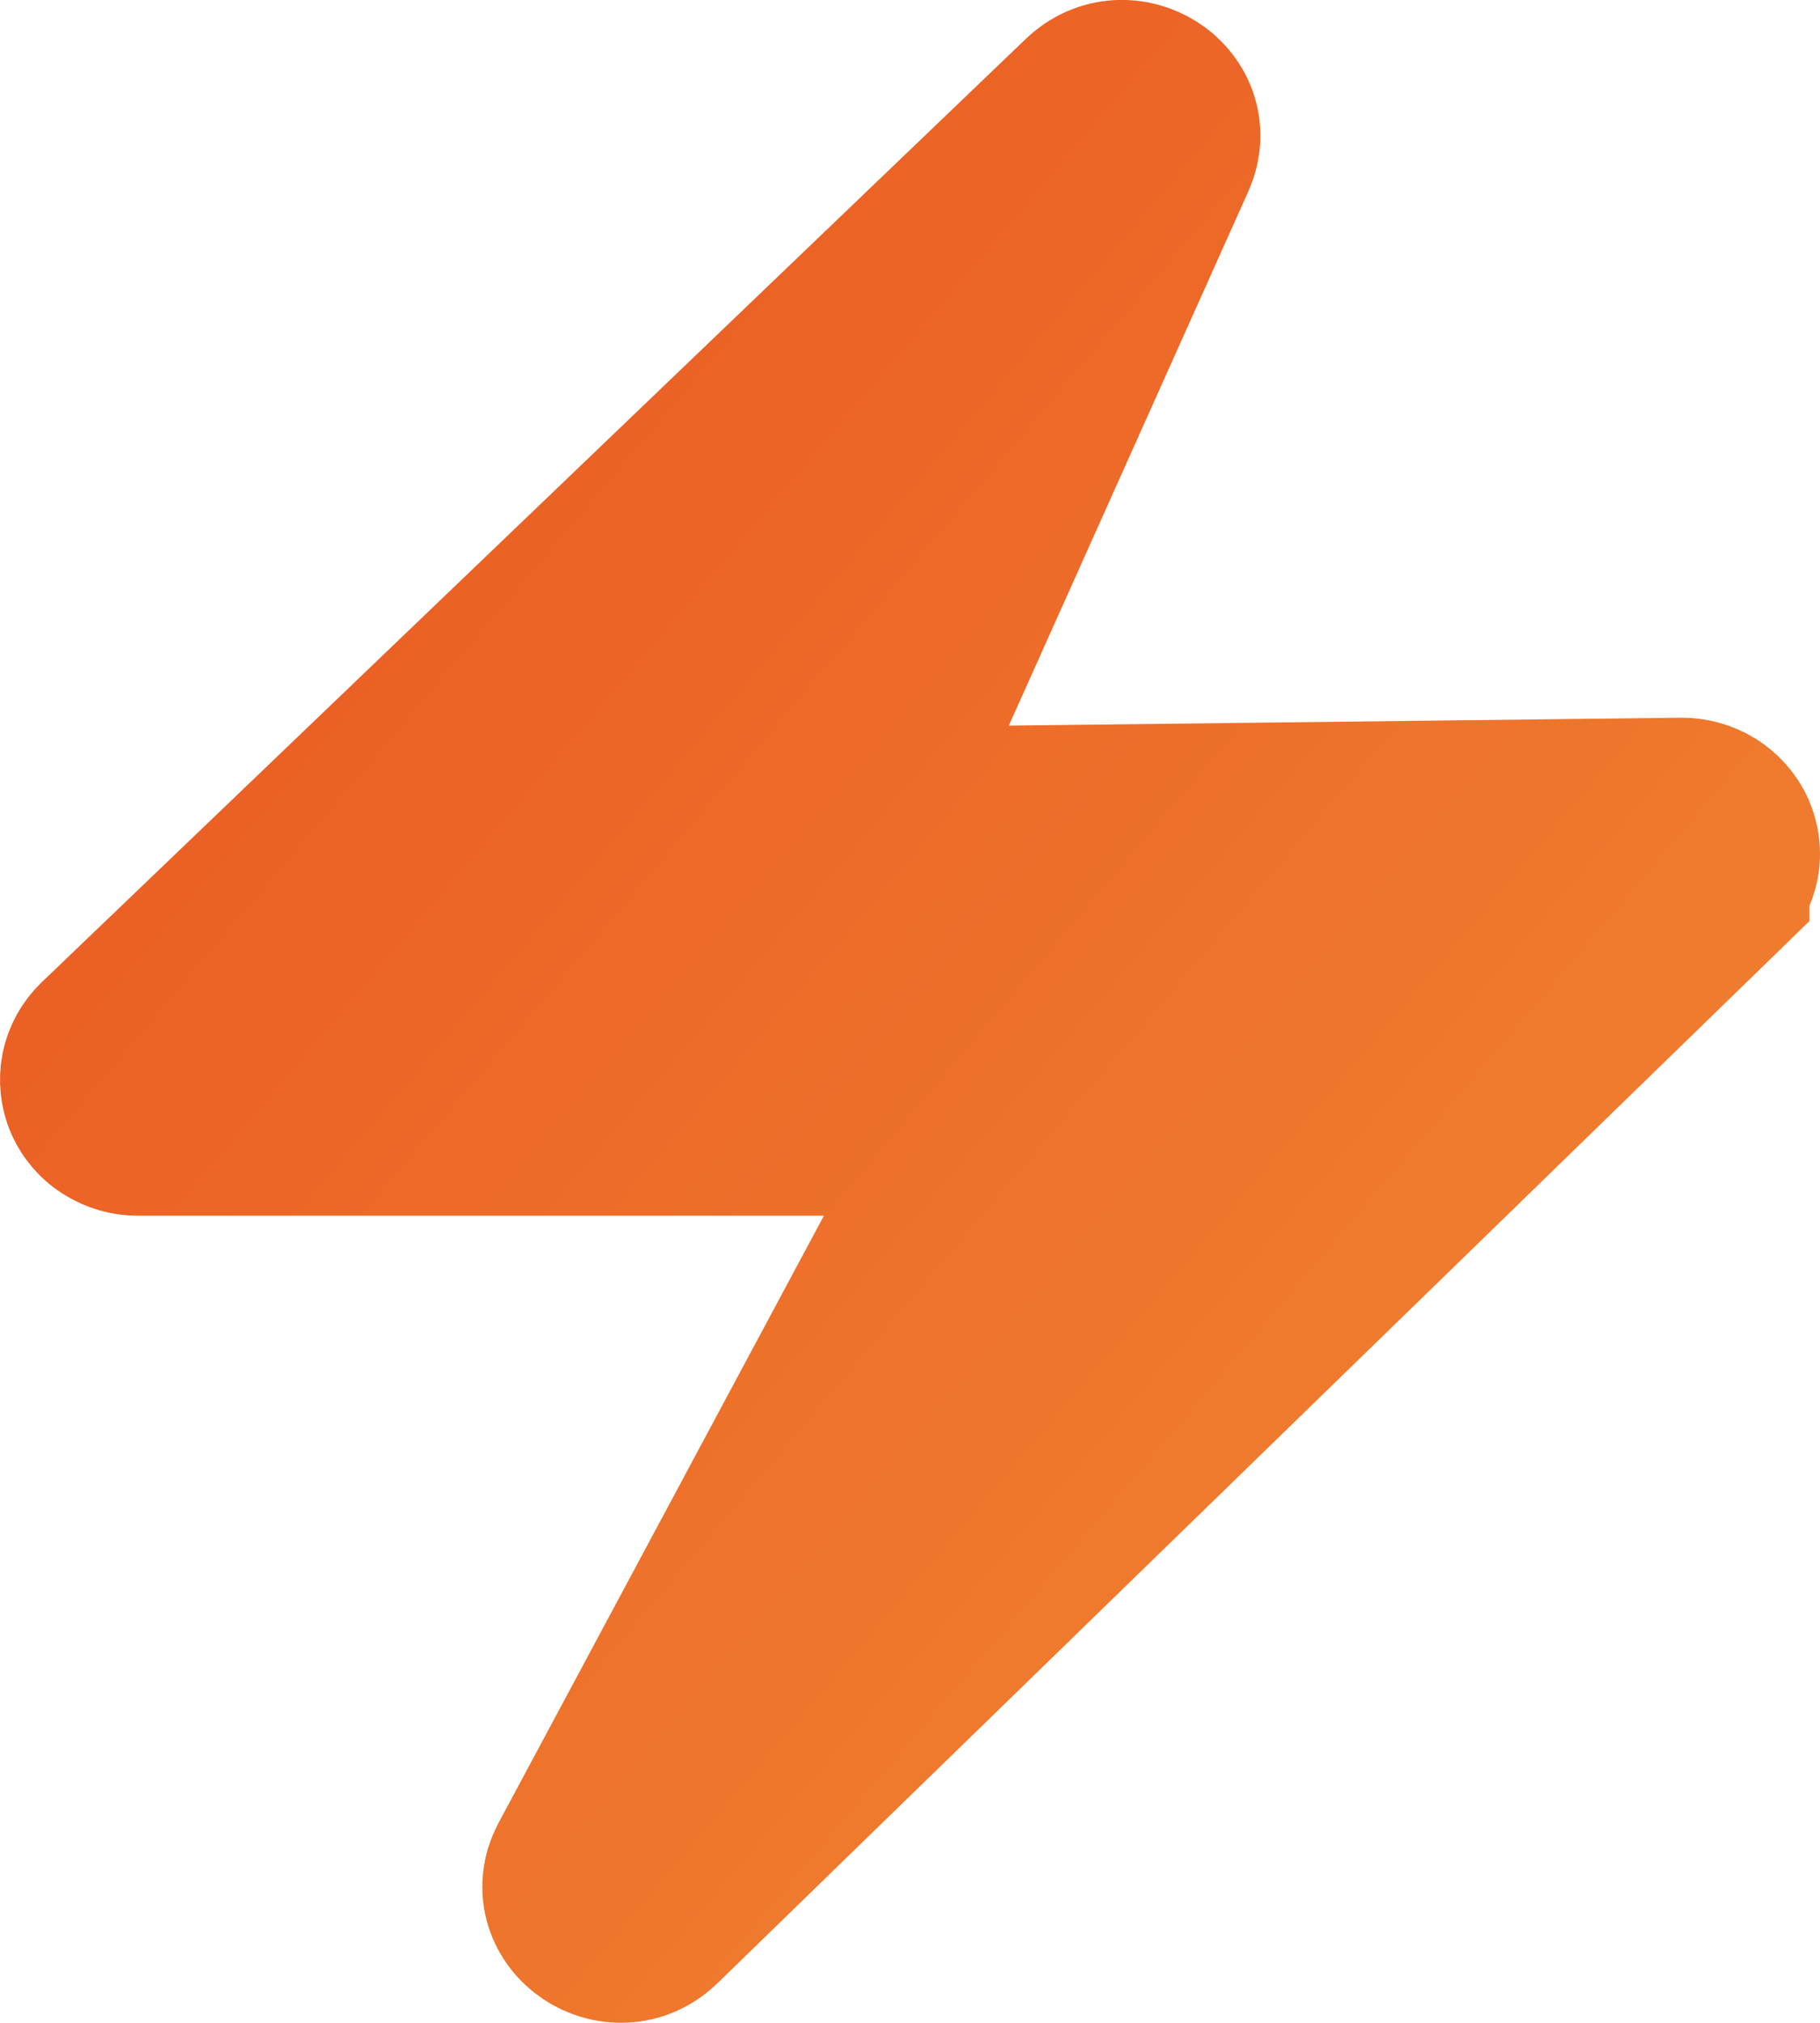 <svg xmlns="http://www.w3.org/2000/svg" viewBox="0 0 9 10" fill="none">
  <path d="M8.448 4.342L3.199 9.446C3.054 9.588 2.812 9.424 2.906 9.248L4.775 5.761C4.789 5.735 4.796 5.705 4.794 5.676C4.793 5.646 4.784 5.618 4.767 5.592C4.751 5.567 4.728 5.546 4.701 5.532C4.674 5.518 4.643 5.51 4.612 5.51H0.682C0.646 5.51 0.611 5.5 0.581 5.481C0.551 5.463 0.528 5.436 0.514 5.405C0.5 5.373 0.497 5.339 0.503 5.305C0.51 5.272 0.527 5.241 0.552 5.217L5.42 0.552C5.561 0.417 5.796 0.565 5.717 0.741L4.321 3.854C4.309 3.88 4.305 3.909 4.308 3.937C4.311 3.966 4.321 3.993 4.338 4.017C4.355 4.041 4.378 4.06 4.404 4.074C4.431 4.087 4.461 4.094 4.491 4.093L8.315 4.048C8.351 4.048 8.386 4.057 8.417 4.076C8.447 4.095 8.471 4.121 8.485 4.152C8.499 4.184 8.504 4.218 8.497 4.252C8.49 4.286 8.474 4.317 8.448 4.341L8.448 4.342Z" fill="#D9D9D9"/>
  <path d="M8.448 4.342L3.199 9.446C3.054 9.588 2.812 9.424 2.906 9.248L4.775 5.761C4.789 5.735 4.796 5.705 4.794 5.676C4.793 5.646 4.784 5.618 4.767 5.592C4.751 5.567 4.728 5.546 4.701 5.532C4.674 5.518 4.643 5.51 4.612 5.51H0.682C0.646 5.51 0.611 5.5 0.581 5.481C0.551 5.463 0.528 5.436 0.514 5.405C0.5 5.373 0.497 5.339 0.503 5.305C0.51 5.272 0.527 5.241 0.552 5.217L5.42 0.552C5.561 0.417 5.796 0.565 5.717 0.741L4.321 3.854C4.309 3.88 4.305 3.909 4.308 3.937C4.311 3.966 4.321 3.993 4.338 4.017C4.355 4.041 4.378 4.06 4.404 4.074C4.431 4.087 4.461 4.094 4.491 4.093L8.315 4.048C8.351 4.048 8.386 4.057 8.417 4.076C8.447 4.095 8.471 4.121 8.485 4.152C8.499 4.184 8.504 4.218 8.497 4.252C8.49 4.286 8.474 4.317 8.448 4.341L8.448 4.342Z" fill="url(#paint0_linear_164_336)"/>
  <path d="M8.448 4.342L3.199 9.446C3.054 9.588 2.812 9.424 2.906 9.248L4.775 5.761C4.789 5.735 4.796 5.705 4.794 5.676C4.793 5.646 4.784 5.618 4.767 5.592C4.751 5.567 4.728 5.546 4.701 5.532C4.674 5.518 4.643 5.51 4.612 5.51H0.682C0.646 5.51 0.611 5.5 0.581 5.481C0.551 5.463 0.528 5.436 0.514 5.405C0.5 5.373 0.497 5.339 0.503 5.305C0.51 5.272 0.527 5.241 0.552 5.217L5.42 0.552C5.561 0.417 5.796 0.565 5.717 0.741L4.321 3.854C4.309 3.88 4.305 3.909 4.308 3.937C4.311 3.966 4.321 3.993 4.338 4.017C4.355 4.041 4.378 4.06 4.404 4.074C4.431 4.087 4.461 4.094 4.491 4.093L8.315 4.048C8.351 4.048 8.386 4.057 8.417 4.076C8.447 4.095 8.471 4.121 8.485 4.152C8.499 4.184 8.504 4.218 8.497 4.252C8.49 4.286 8.474 4.317 8.448 4.341L8.448 4.342Z" stroke="url(#paint1_linear_164_336)"/>
  <defs>
    <linearGradient id="paint0_linear_164_336" x1="8.5" y1="9.5" x2="-6.176" y2="-2.95" gradientUnits="userSpaceOnUse">
      <stop stop-color="#F18832"/>
      <stop offset="1" stop-color="#E53617"/>
    </linearGradient>
    <linearGradient id="paint1_linear_164_336" x1="8.5" y1="9.5" x2="-6.176" y2="-2.95" gradientUnits="userSpaceOnUse">
      <stop stop-color="#F18832"/>
      <stop offset="1" stop-color="#E53617"/>
    </linearGradient>
  </defs>
</svg>
